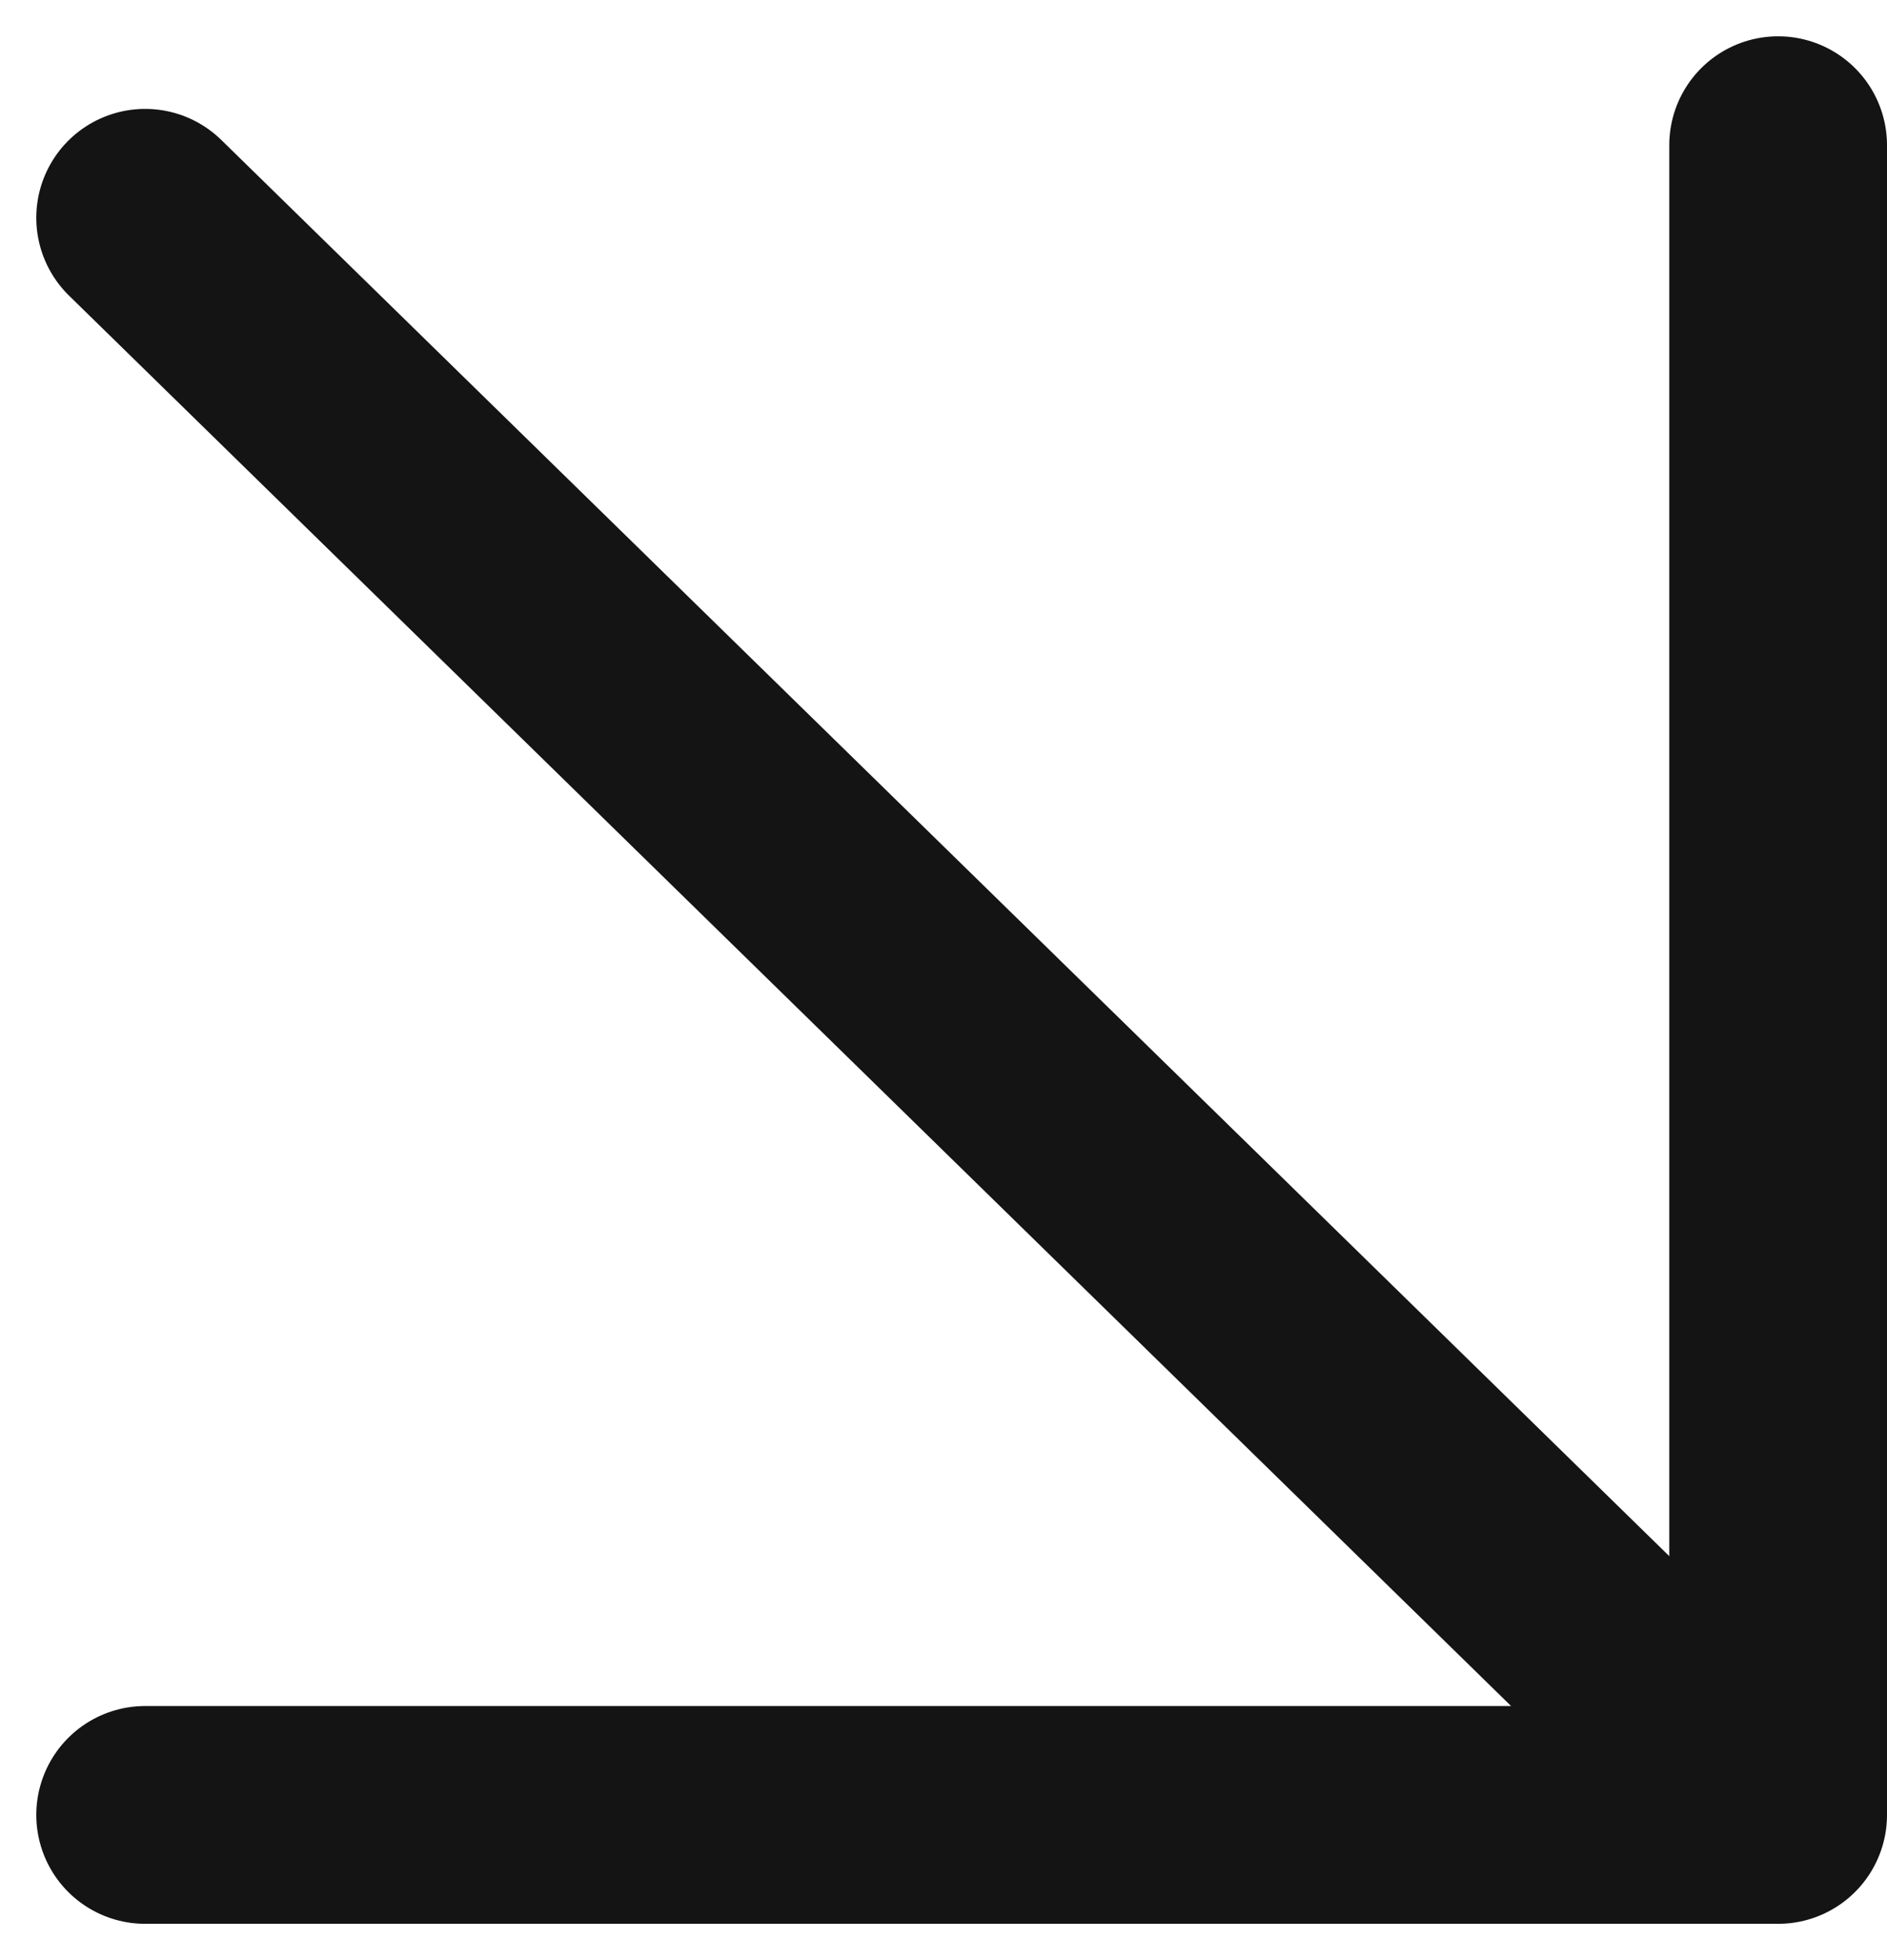 <?xml version="1.0" encoding="UTF-8"?> <svg xmlns="http://www.w3.org/2000/svg" width="26" height="27" fill="none"><path d="M24.5 2v23m0 0H2m22.5 0L2 3" stroke="#141414" stroke-width="3" stroke-linecap="round"></path></svg> 